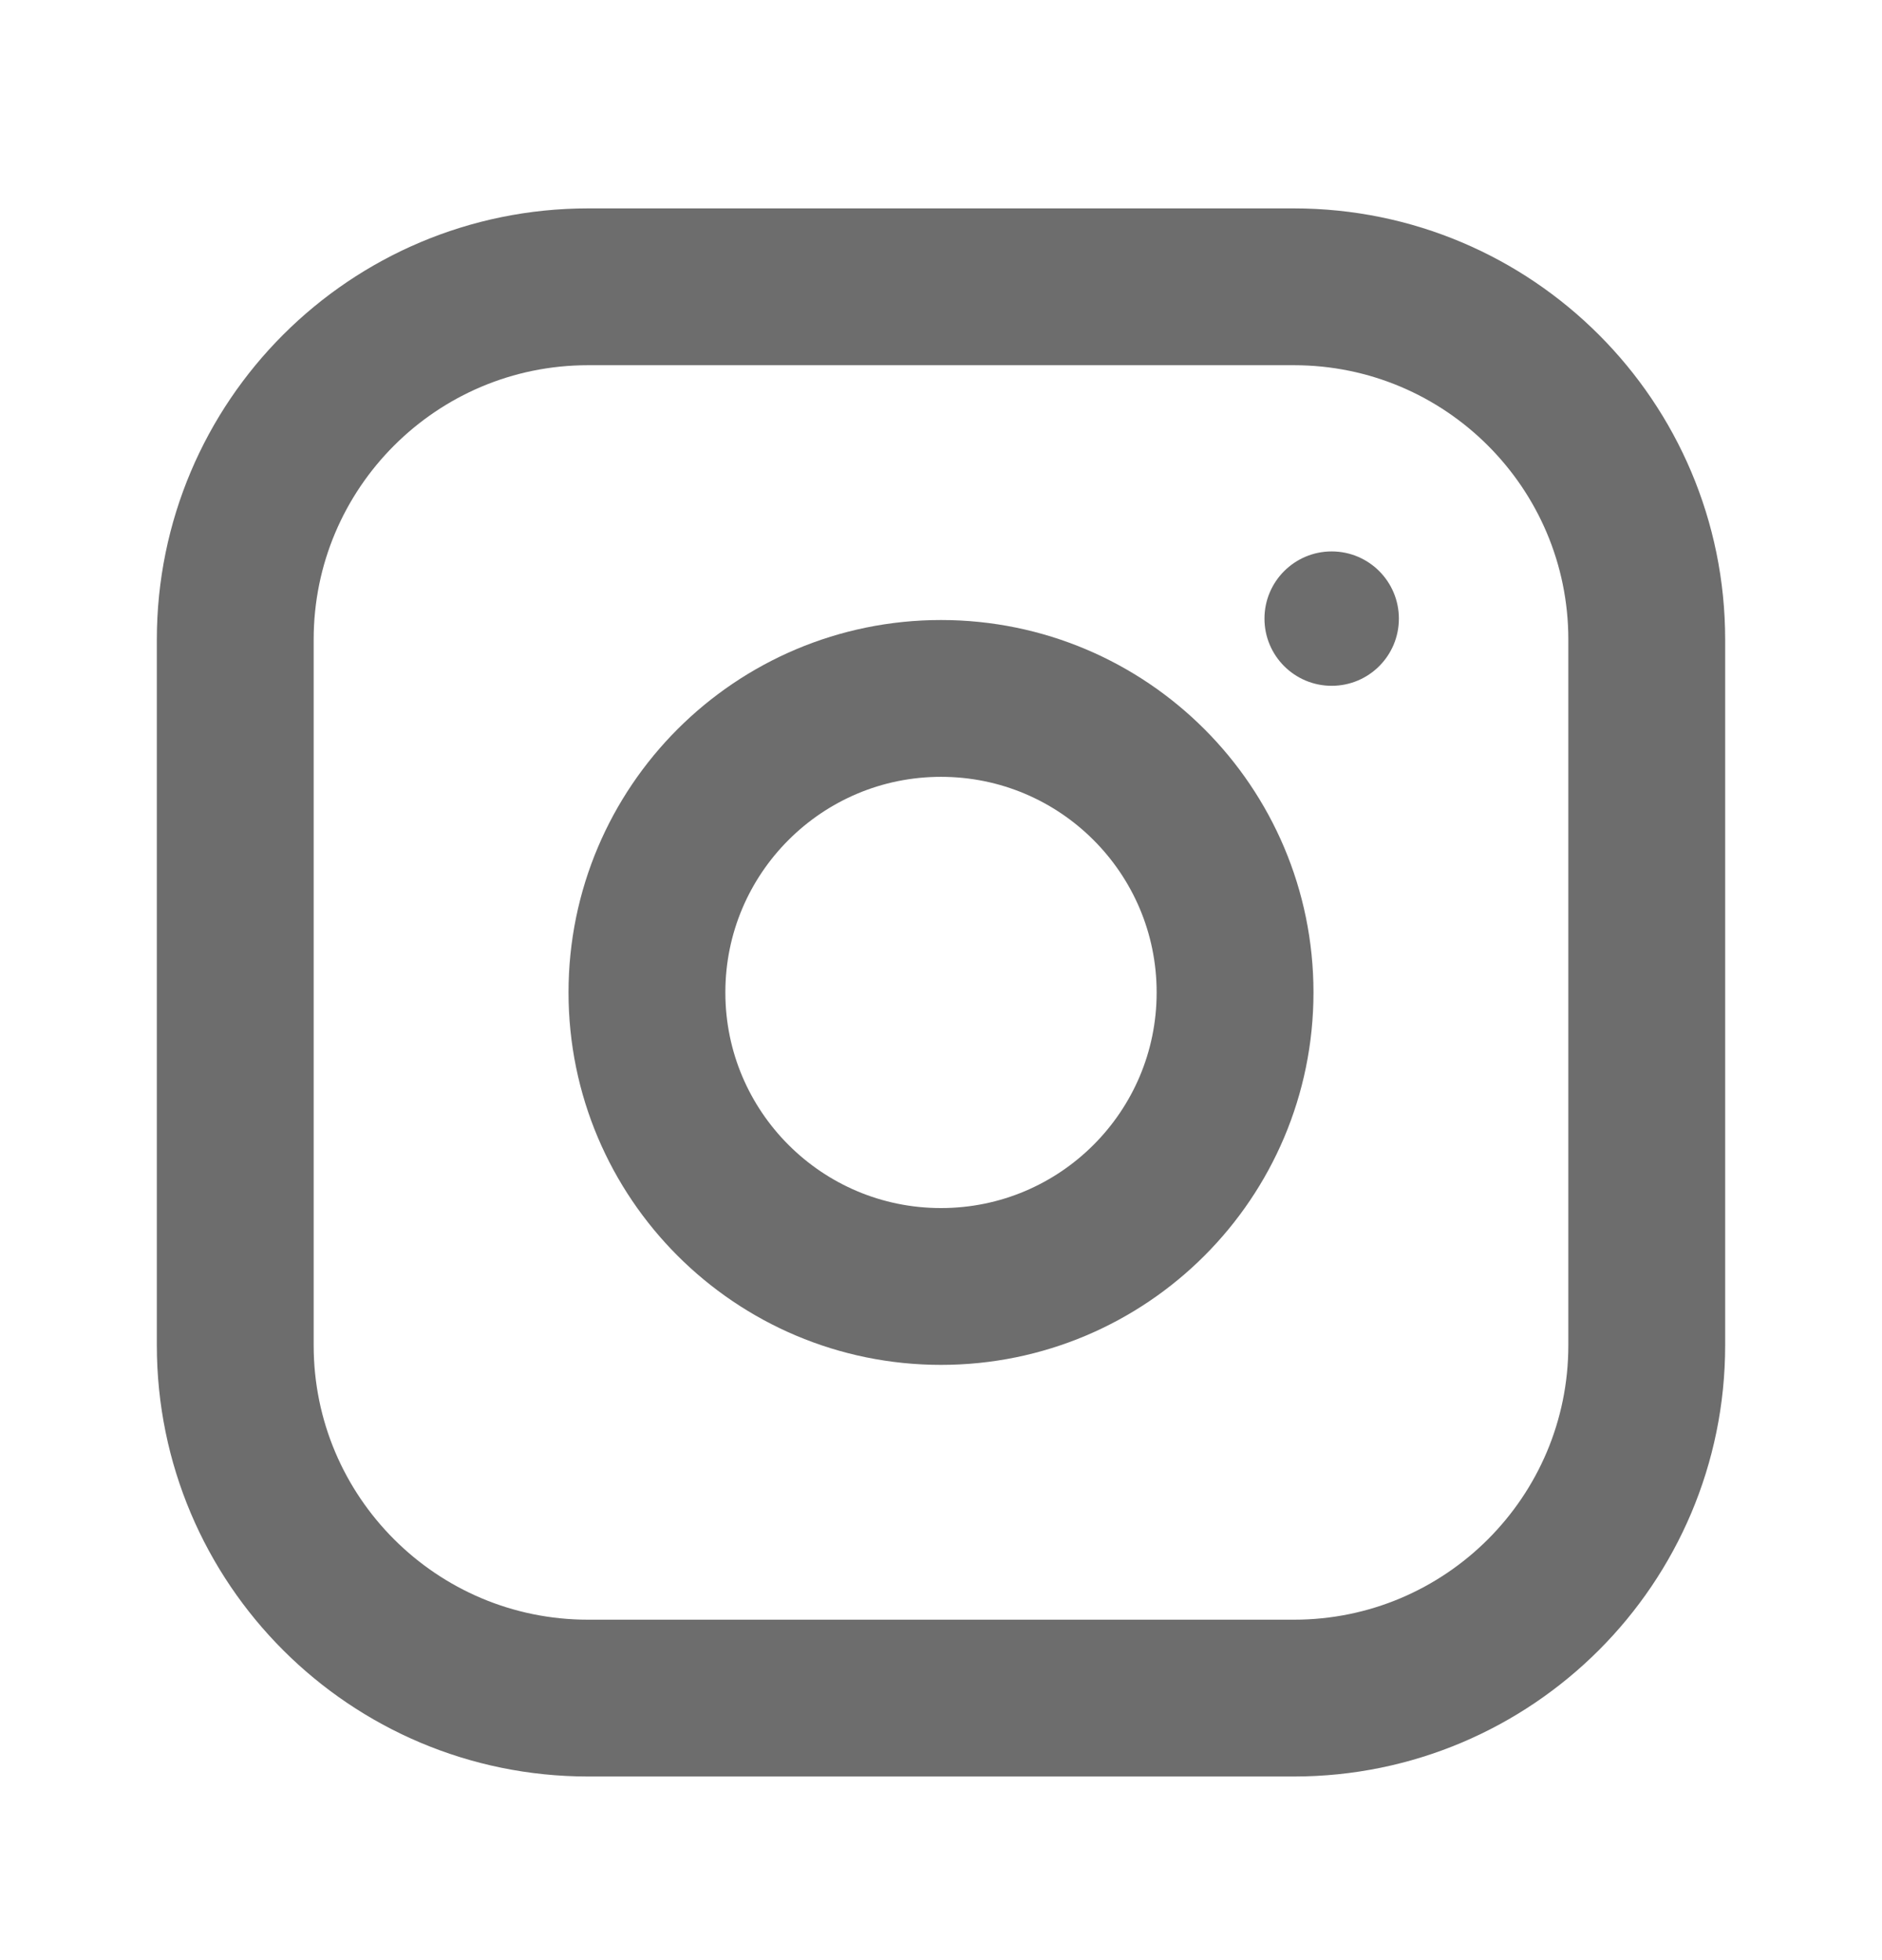 <svg width="24" height="25" viewBox="0 0 24 25" fill="none" xmlns="http://www.w3.org/2000/svg">
<g clip-path="url(#clip0_240_496)">
<path d="M12 16.408C14.071 16.408 15.75 14.729 15.75 12.658C15.75 10.587 14.071 8.908 12 8.908C9.929 8.908 8.25 10.587 8.25 12.658C8.25 14.729 9.929 16.408 12 16.408Z" stroke="#6D6D6D" stroke-width="2" stroke-linecap="round" stroke-linejoin="round"/>
<path d="M16.5 3.658H7.5C5.015 3.658 3 5.673 3 8.158V17.158C3 19.643 5.015 21.658 7.5 21.658H16.5C18.985 21.658 21 19.643 21 17.158V8.158C21 5.673 18.985 3.658 16.5 3.658Z" stroke="#6D6D6D" stroke-width="2" stroke-linecap="round" stroke-linejoin="round"/>
<path d="M16.982 8.747C17.456 8.747 17.839 8.364 17.839 7.89C17.839 7.417 17.456 7.033 16.982 7.033C16.509 7.033 16.125 7.417 16.125 7.89C16.125 8.364 16.509 8.747 16.982 8.747Z" fill="#6D6D6D"/>
</g>
<defs>
<clipPath id="clip0_240_496">
<rect width="24" height="24" fill="white" transform="translate(0 0.658)"/>
</clipPath>
</defs>
</svg>
